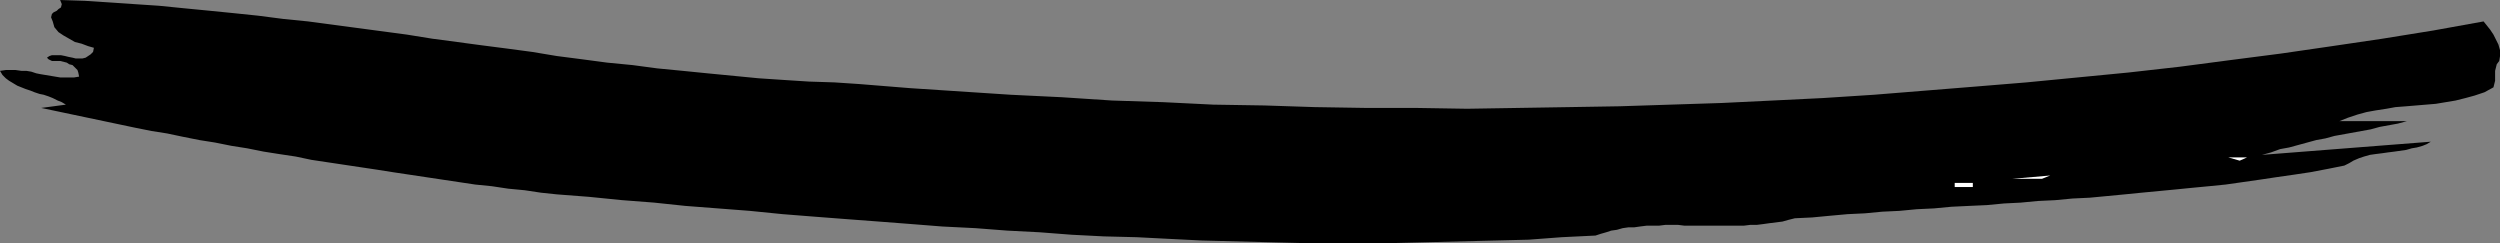 <?xml version="1.0" encoding="UTF-8" standalone="no"?>
<svg
   version="1.0"
   width="129.766mm"
   height="12.616mm"
   id="svg4"
   sodipodi:docname="Stroke 125.wmf"
   xmlns:inkscape="http://www.inkscape.org/namespaces/inkscape"
   xmlns:sodipodi="http://sodipodi.sourceforge.net/DTD/sodipodi-0.dtd"
   xmlns="http://www.w3.org/2000/svg"
   xmlns:svg="http://www.w3.org/2000/svg">
  <rect width="100%" height="100%" fill="#808080" stroke="none"/>
  <sodipodi:namedview
     id="namedview4"
     pagecolor="#ffffff"
     bordercolor="#000000"
     borderopacity="0.25"
     inkscape:showpageshadow="2"
     inkscape:pageopacity="0.0"
     inkscape:pagecheckerboard="0"
     inkscape:deskcolor="#d1d1d1"
     inkscape:document-units="mm" />
  <defs
     id="defs1">
    <pattern
       id="WMFhbasepattern"
       patternUnits="userSpaceOnUse"
       width="6"
       height="6"
       x="0"
       y="0" />
  </defs>
  <path
     style="fill:#000000;fill-opacity:1;fill-rule:evenodd;stroke:none"
     d="m 8.08,21.175 4.848,-0.647 -0.808,-0.485 L 11.312,19.72 10.342,19.235 9.534,18.912 8.565,18.588 7.757,18.427 6.787,18.103 5.979,17.78 5.01,17.457 4.202,17.134 3.394,16.81 2.586,16.325 1.778,15.841 1.131,15.356 0.485,14.709 0,13.901 1.131,13.739 h 0.97 0.97 l 1.131,0.162 h 0.97 l 0.97,0.162 0.97,0.323 0.808,0.162 0.97,0.162 0.97,0.162 0.97,0.162 0.97,0.162 h 0.808 0.97 0.97 l 0.97,-0.162 -0.162,-0.808 -0.162,-0.485 -0.485,-0.485 -0.485,-0.485 -0.646,-0.162 -0.485,-0.323 -0.646,-0.162 -0.646,-0.162 h -0.323 -0.323 -0.323 -0.323 -0.323 L 9.858,11.8 9.534,11.638 9.211,11.315 9.696,10.991 l 0.485,-0.162 h 0.485 0.646 0.646 l 0.808,0.162 0.646,0.162 0.808,0.162 0.646,0.162 h 0.646 0.646 l 0.646,-0.162 0.485,-0.323 0.485,-0.323 0.485,-0.485 L 18.422,9.375 17.291,9.052 15.998,8.567 14.706,8.244 13.574,7.597 12.443,6.95 11.474,6.304 10.666,5.334 l -0.323,-1.131 -0.323,-0.808 0.162,-0.647 0.323,-0.323 0.646,-0.323 0.323,-0.323 0.485,-0.323 L 12.12,0.808 11.797,0 l 4.848,0.162 4.848,0.323 4.848,0.323 4.848,0.323 4.848,0.485 5.01,0.485 4.848,0.485 4.686,0.485 5.01,0.647 4.848,0.485 4.848,0.647 4.848,0.647 4.848,0.647 4.848,0.647 5.01,0.808 4.848,0.647 4.848,0.647 5.01,0.647 4.848,0.647 4.848,0.808 5.01,0.647 4.848,0.647 5.01,0.485 4.848,0.647 5.01,0.485 4.848,0.485 5.01,0.485 5.01,0.485 4.848,0.323 5.01,0.323 5.01,0.162 4.848,0.323 10.019,0.808 9.858,0.647 9.858,0.647 10.019,0.485 9.858,0.647 10.019,0.323 9.858,0.485 10.019,0.162 9.858,0.323 10.019,0.162 h 9.858 l 10.019,0.162 10.019,-0.162 10.019,-0.162 9.858,-0.162 10.019,-0.323 10.019,-0.323 10.019,-0.485 9.858,-0.485 10.019,-0.647 10.019,-0.808 10.019,-0.808 9.858,-0.808 10.019,-0.97 10.019,-0.97 10.019,-1.131 9.858,-1.293 10.019,-1.293 10.019,-1.455 9.858,-1.455 10.019,-1.616 9.858,-1.778 0.646,0.808 0.646,0.808 0.646,0.97 0.485,0.97 0.485,0.97 0.323,1.131 v 1.131 l -0.162,0.97 -0.485,0.647 -0.162,0.647 -0.162,0.647 v 0.647 0.647 0.647 l -0.162,0.647 -0.162,0.647 -1.778,0.97 -1.939,0.647 -1.778,0.485 -1.939,0.485 -1.939,0.323 -1.939,0.323 -1.939,0.162 -1.939,0.162 -1.939,0.162 -2.101,0.162 -1.778,0.323 -2.101,0.323 -1.778,0.323 -1.778,0.485 -1.939,0.647 -1.616,0.647 h 13.251 l -1.778,0.485 -1.778,0.323 -1.778,0.323 -1.778,0.485 -1.778,0.323 -1.778,0.323 -1.778,0.323 -1.778,0.323 -1.778,0.485 -1.778,0.323 -1.778,0.485 -1.778,0.485 -1.778,0.485 -1.778,0.323 -1.778,0.647 -1.778,0.485 33.128,-2.586 -0.808,0.485 -0.808,0.323 -1.131,0.323 -0.97,0.162 -1.131,0.323 -1.131,0.162 -1.131,0.162 -1.293,0.162 -1.131,0.162 -1.293,0.162 -1.131,0.162 -1.131,0.323 -0.97,0.323 -1.131,0.485 -0.808,0.485 -0.97,0.485 -3.232,0.647 -3.394,0.647 -3.232,0.485 -3.394,0.485 -3.232,0.485 -3.394,0.485 -3.394,0.485 -3.232,0.323 -3.394,0.323 -3.232,0.323 -3.394,0.323 -3.394,0.323 -3.232,0.323 -3.394,0.323 -3.394,0.323 -3.394,0.162 -3.394,0.323 -3.394,0.162 -3.394,0.323 -3.232,0.162 -3.394,0.323 -3.555,0.162 -3.394,0.162 -3.394,0.323 -3.394,0.162 -3.394,0.323 -3.394,0.162 -3.394,0.323 -3.394,0.162 -3.555,0.323 -3.394,0.323 -3.394,0.162 -1.293,0.323 -1.131,0.323 -1.293,0.162 -1.293,0.162 -1.131,0.162 -1.293,0.162 h -1.293 l -1.293,0.162 h -1.293 -1.293 -1.293 -1.293 -1.293 -1.293 -1.293 -1.293 -1.293 l -1.293,-0.162 h -1.131 -1.293 l -1.293,0.162 h -1.293 -1.131 l -1.293,0.162 -1.131,0.162 h -1.131 l -1.131,0.162 -1.131,0.323 -1.131,0.162 -0.97,0.323 -1.131,0.323 -0.97,0.323 -6.626,0.323 -6.464,0.485 -6.464,0.162 -6.464,0.162 -6.464,0.162 -6.464,0.162 h -6.464 -6.302 -6.464 l -6.464,-0.162 -6.302,-0.162 -6.302,-0.162 -6.464,-0.323 -6.302,-0.323 -6.464,-0.162 -6.302,-0.323 -6.302,-0.485 -6.302,-0.323 -6.302,-0.485 -6.464,-0.323 -6.141,-0.485 -6.302,-0.485 -6.464,-0.485 -6.302,-0.485 -6.141,-0.485 -6.464,-0.647 -6.302,-0.485 -6.302,-0.485 -6.141,-0.647 -6.302,-0.485 -6.464,-0.647 -6.302,-0.485 -3.07,-0.323 -3.232,-0.485 L 99.707,37.015 96.475,36.53 93.243,36.207 90.011,35.722 86.779,35.237 83.547,34.752 80.315,34.267 77.083,33.782 74.013,33.297 70.781,32.812 67.549,32.328 64.317,31.843 61.085,31.358 58.014,30.711 54.782,30.226 51.712,29.741 48.48,29.095 45.41,28.61 42.178,27.963 39.107,27.478 35.875,26.832 32.805,26.185 29.734,25.7 26.502,25.054 23.432,24.407 20.362,23.761 17.291,23.114 14.221,22.468 11.15,21.821 Z"
     id="path1" />
  <path
     style="fill:#ffffff;fill-opacity:1;fill-rule:evenodd;stroke:none"
     d="m 387.032,35.884 v 0.808 h -3.555 v -0.808 z"
     id="path2" />
  <path
     style="fill:#ffffff;fill-opacity:1;fill-rule:evenodd;stroke:none"
     d="m 402.222,34.429 -1.616,0.647 h -5.818 z"
     id="path3" />
  <path
     style="fill:#ffffff;fill-opacity:1;fill-rule:evenodd;stroke:none"
     d="m 440.844,30.873 -1.454,0.647 -2.262,-0.647 z"
     id="path4" />
</svg>
